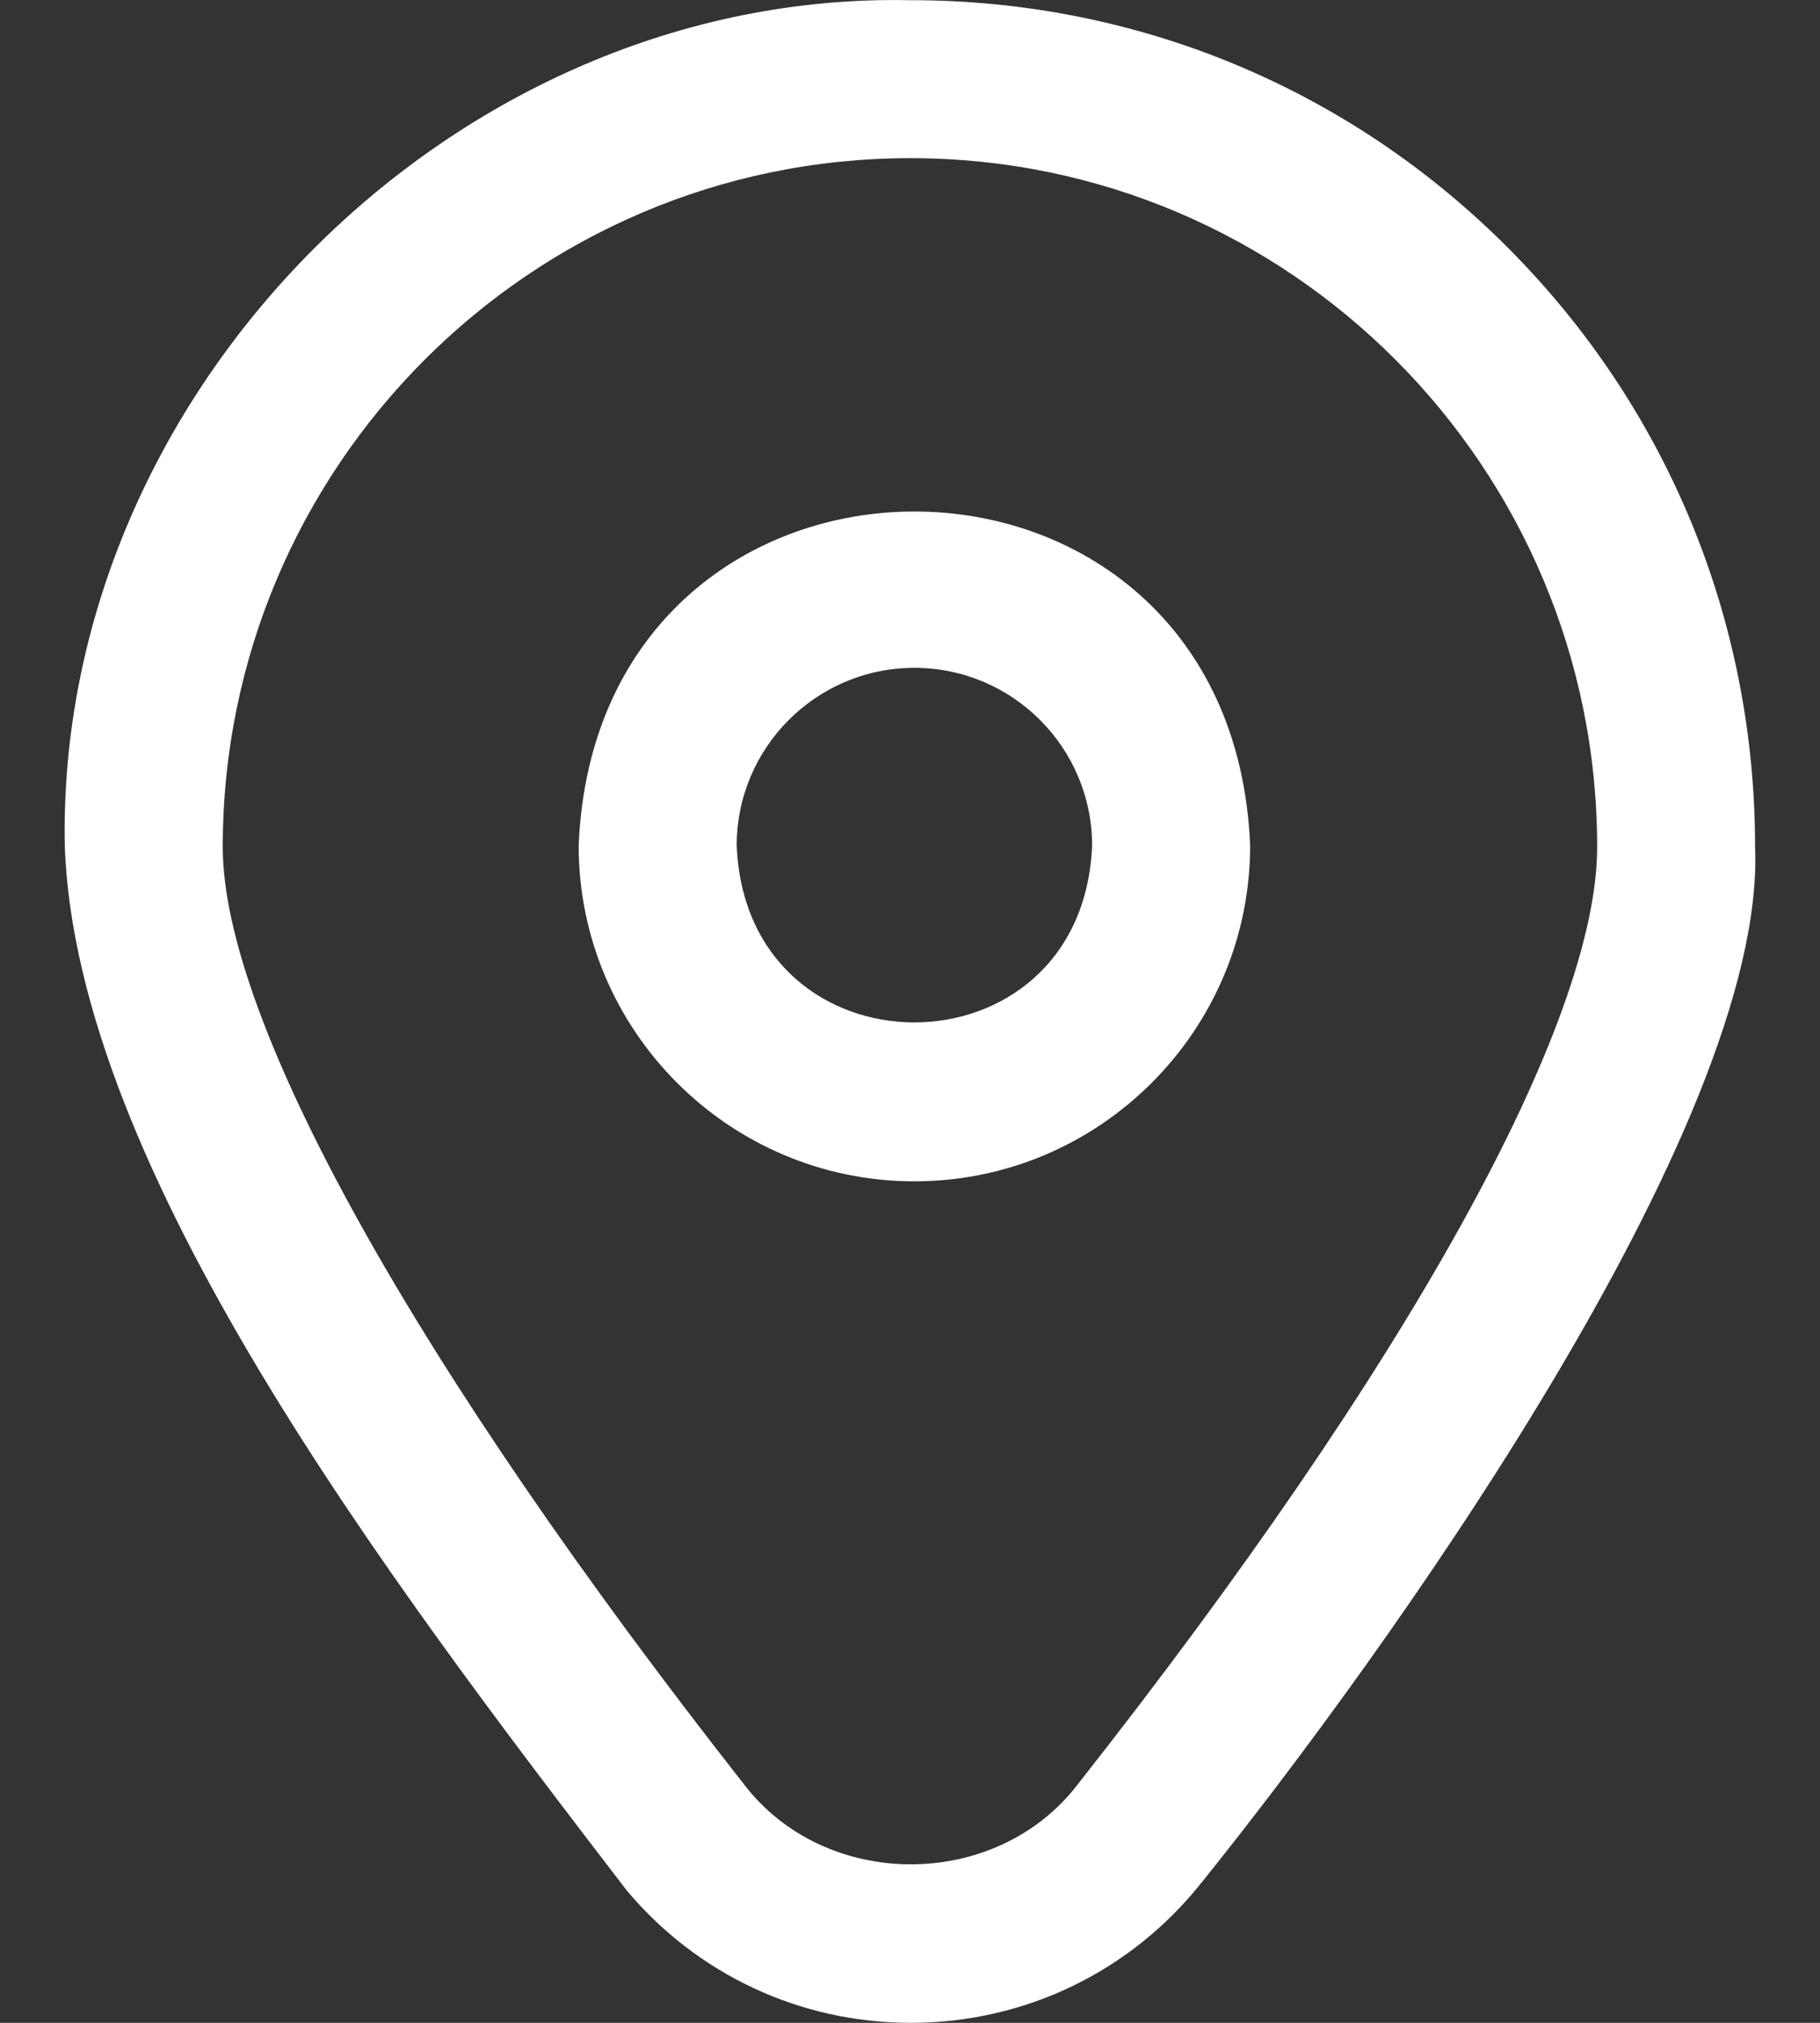 <svg width="18" height="20" viewBox="0 0 18 20" fill="none" xmlns="http://www.w3.org/2000/svg">
<rect x="0" y="0" width="18" height="20" fill="#333333" stroke="none"/>
<path d="M14.919 2.455C13.344 0.873 11.245 0.002 9.009 0.002H8.999C4.498 -0.091 0.548 3.874 0.641 8.374C0.759 11.552 3.816 15.588 6.196 18.688C6.895 19.523 7.914 20 9.008 20C10.141 20 11.193 19.49 11.894 18.6C13.66 16.405 17.473 11.127 17.358 8.374C17.358 6.137 16.492 4.035 14.919 2.455ZM10.666 17.633C9.859 18.698 8.161 18.7 7.353 17.635C4.125 13.524 2.203 10.101 2.203 8.374C2.203 4.619 5.252 1.564 8.999 1.564H9.009C12.751 1.564 15.796 4.619 15.796 8.374C15.796 10.12 13.926 13.495 10.666 17.633ZM9.043 11.68C7.213 11.68 5.723 10.191 5.723 8.36C5.906 3.956 12.182 3.957 12.364 8.36C12.364 10.191 10.874 11.68 9.043 11.68ZM9.043 6.603C8.074 6.603 7.286 7.391 7.286 8.36C7.382 10.692 10.705 10.691 10.801 8.36C10.801 7.391 10.013 6.603 9.043 6.603Z" fill="white"/>
</svg>
